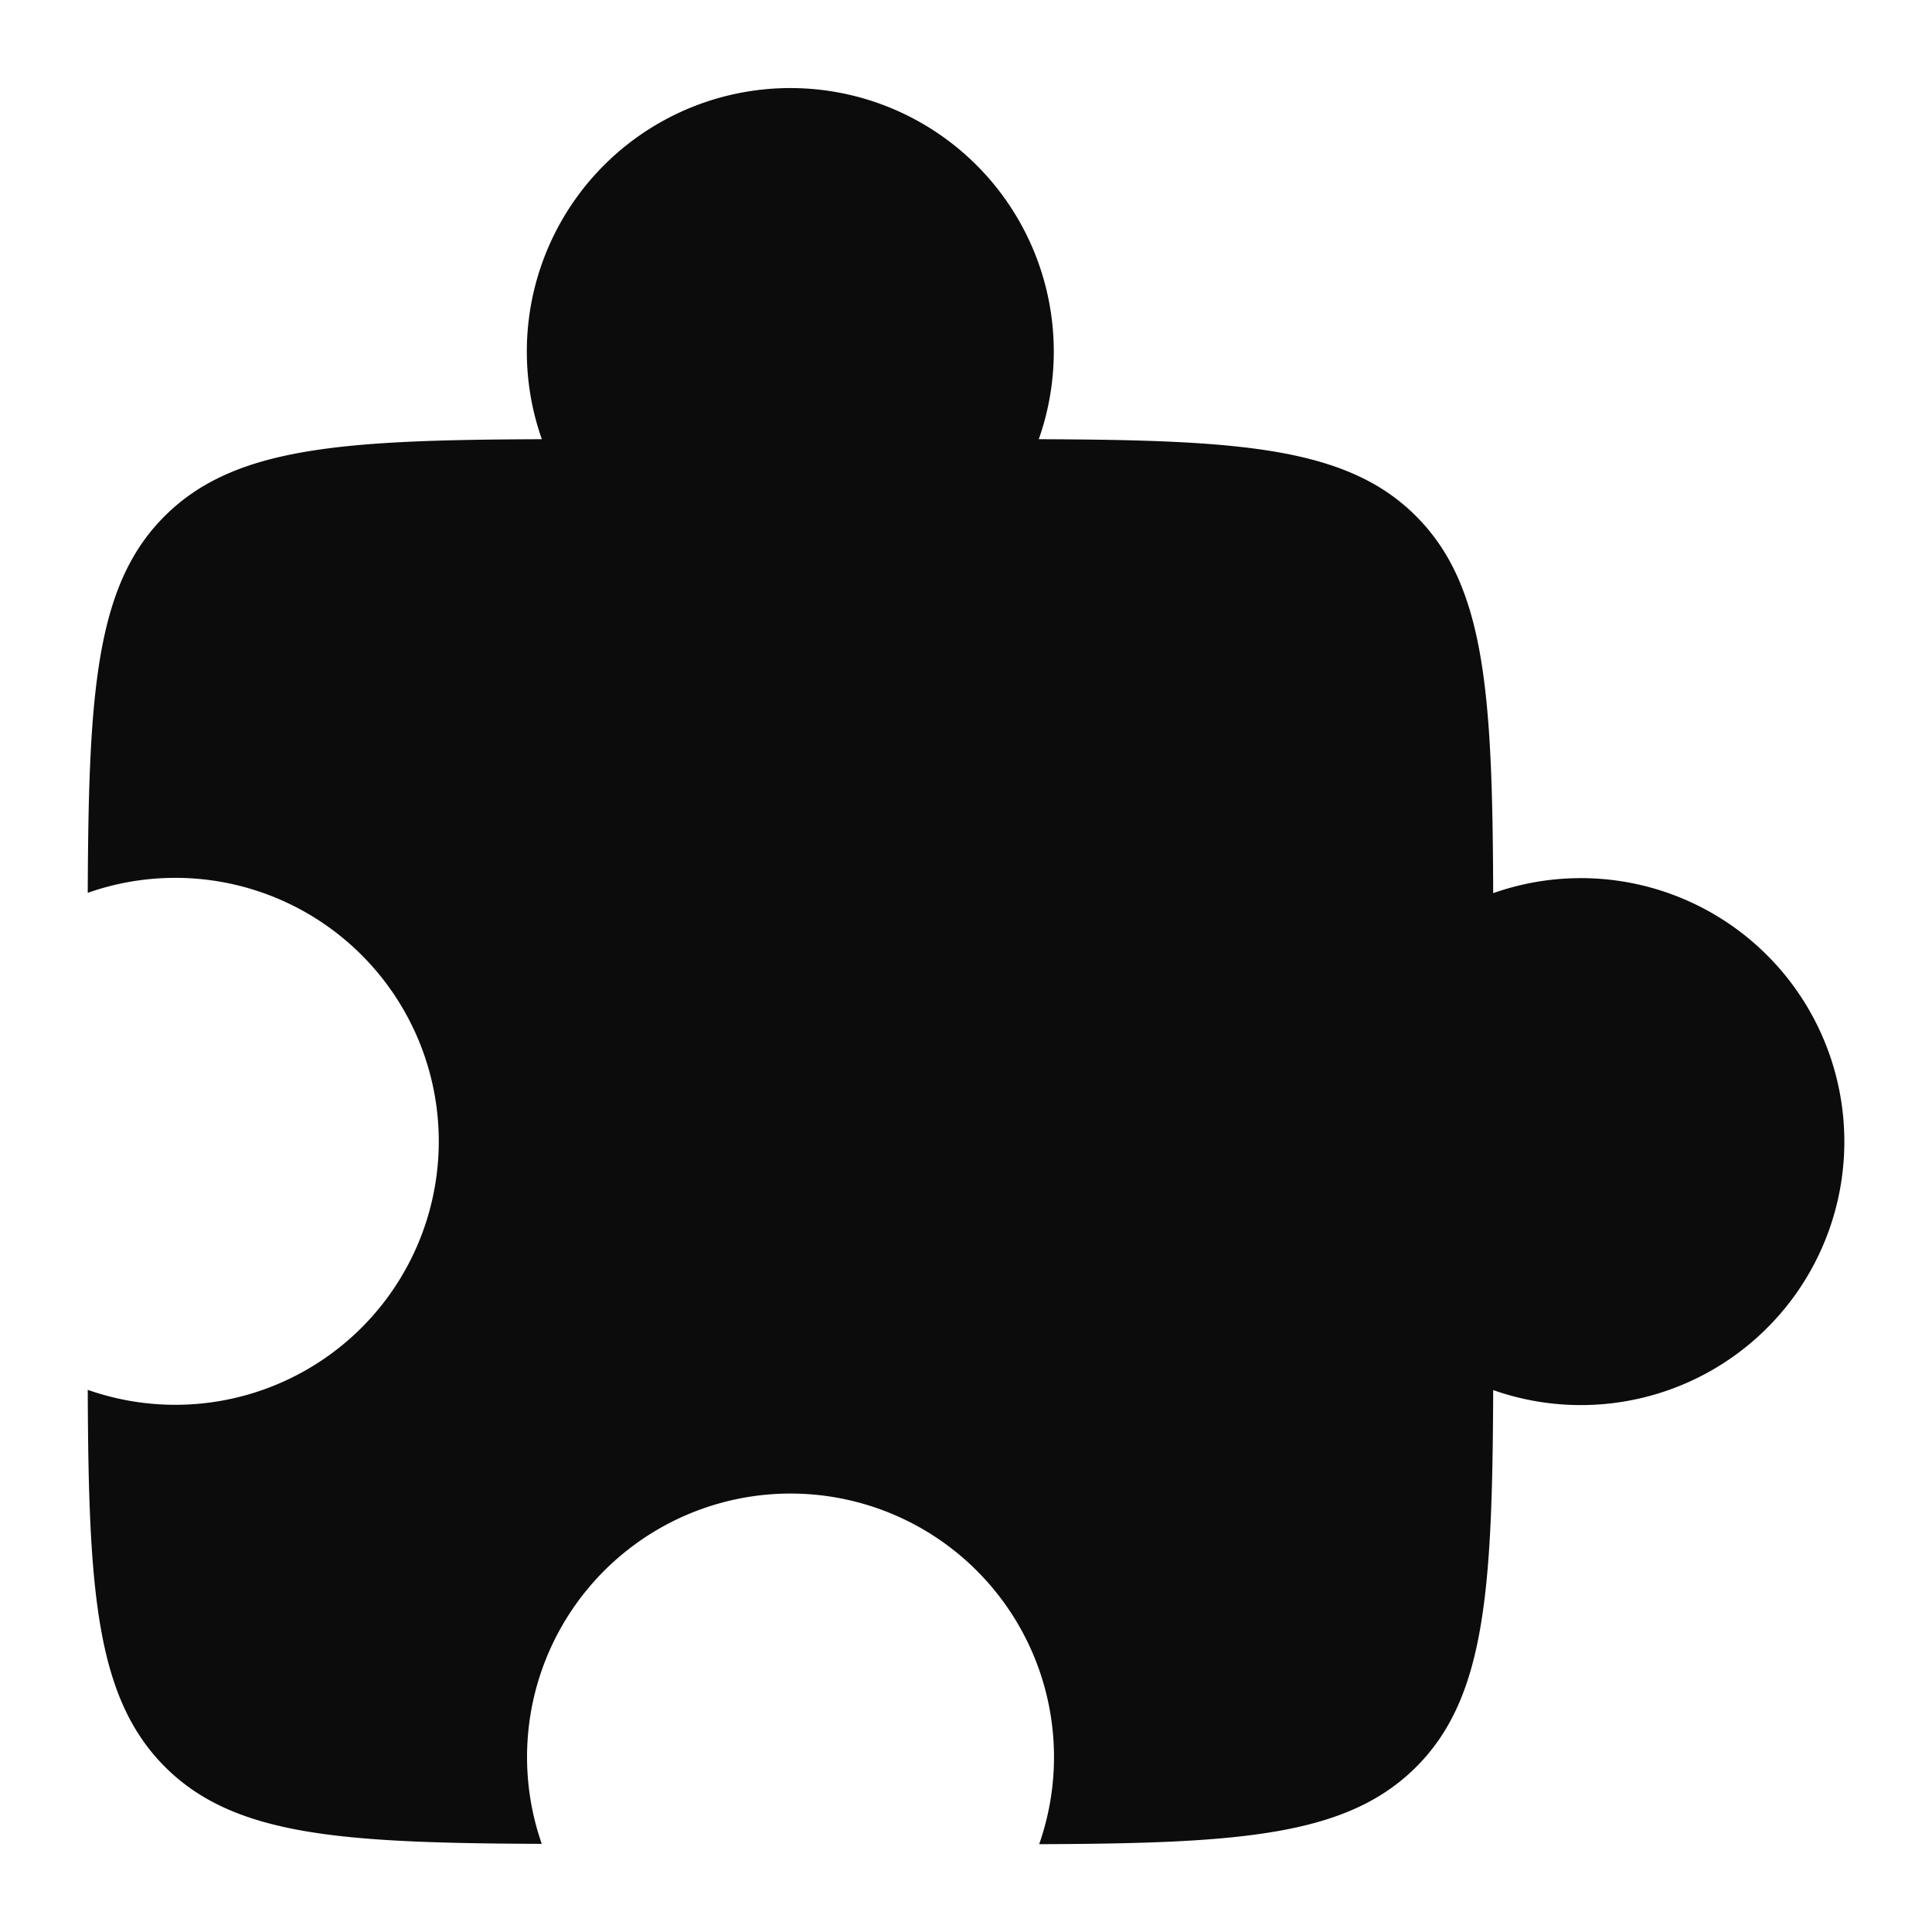 <svg xmlns="http://www.w3.org/2000/svg" xmlns:xlink="http://www.w3.org/1999/xlink" width="24" height="24" viewBox="0 0 24 24">
  <defs>
    <clipPath id="clip-path">
      <rect id="Rectangle_5716" data-name="Rectangle 5716" width="24" height="24" transform="translate(172 1141)" fill="#0c0c0c"/>
    </clipPath>
  </defs>
  <g id="Mask_Group_520" data-name="Mask Group 520" transform="translate(-172 -1141)" clip-path="url(#clip-path)">
    <path id="puzzle-stroke-rounded_3_" data-name="puzzle-stroke-rounded (3)" d="M13.995,6.547a3.273,3.273,0,1,0-6.173,0C5.33,6.556,4,6.644,3.139,7.5s-.948,2.19-.958,4.682a3.273,3.273,0,1,1,0,6.174c.009,2.492.1,3.822.958,4.682s2.19.948,4.682.958A3.273,3.273,0,1,1,14,24c2.492-.009,3.822-.1,4.682-.958s.948-2.19.958-4.683a3.273,3.273,0,1,0,0-6.173c-.009-2.493-.1-3.823-.958-4.683S16.487,6.556,13.995,6.547Z" transform="translate(170.909 1139.909)" fill="#0c0c0c"/>
  </g>
</svg>

